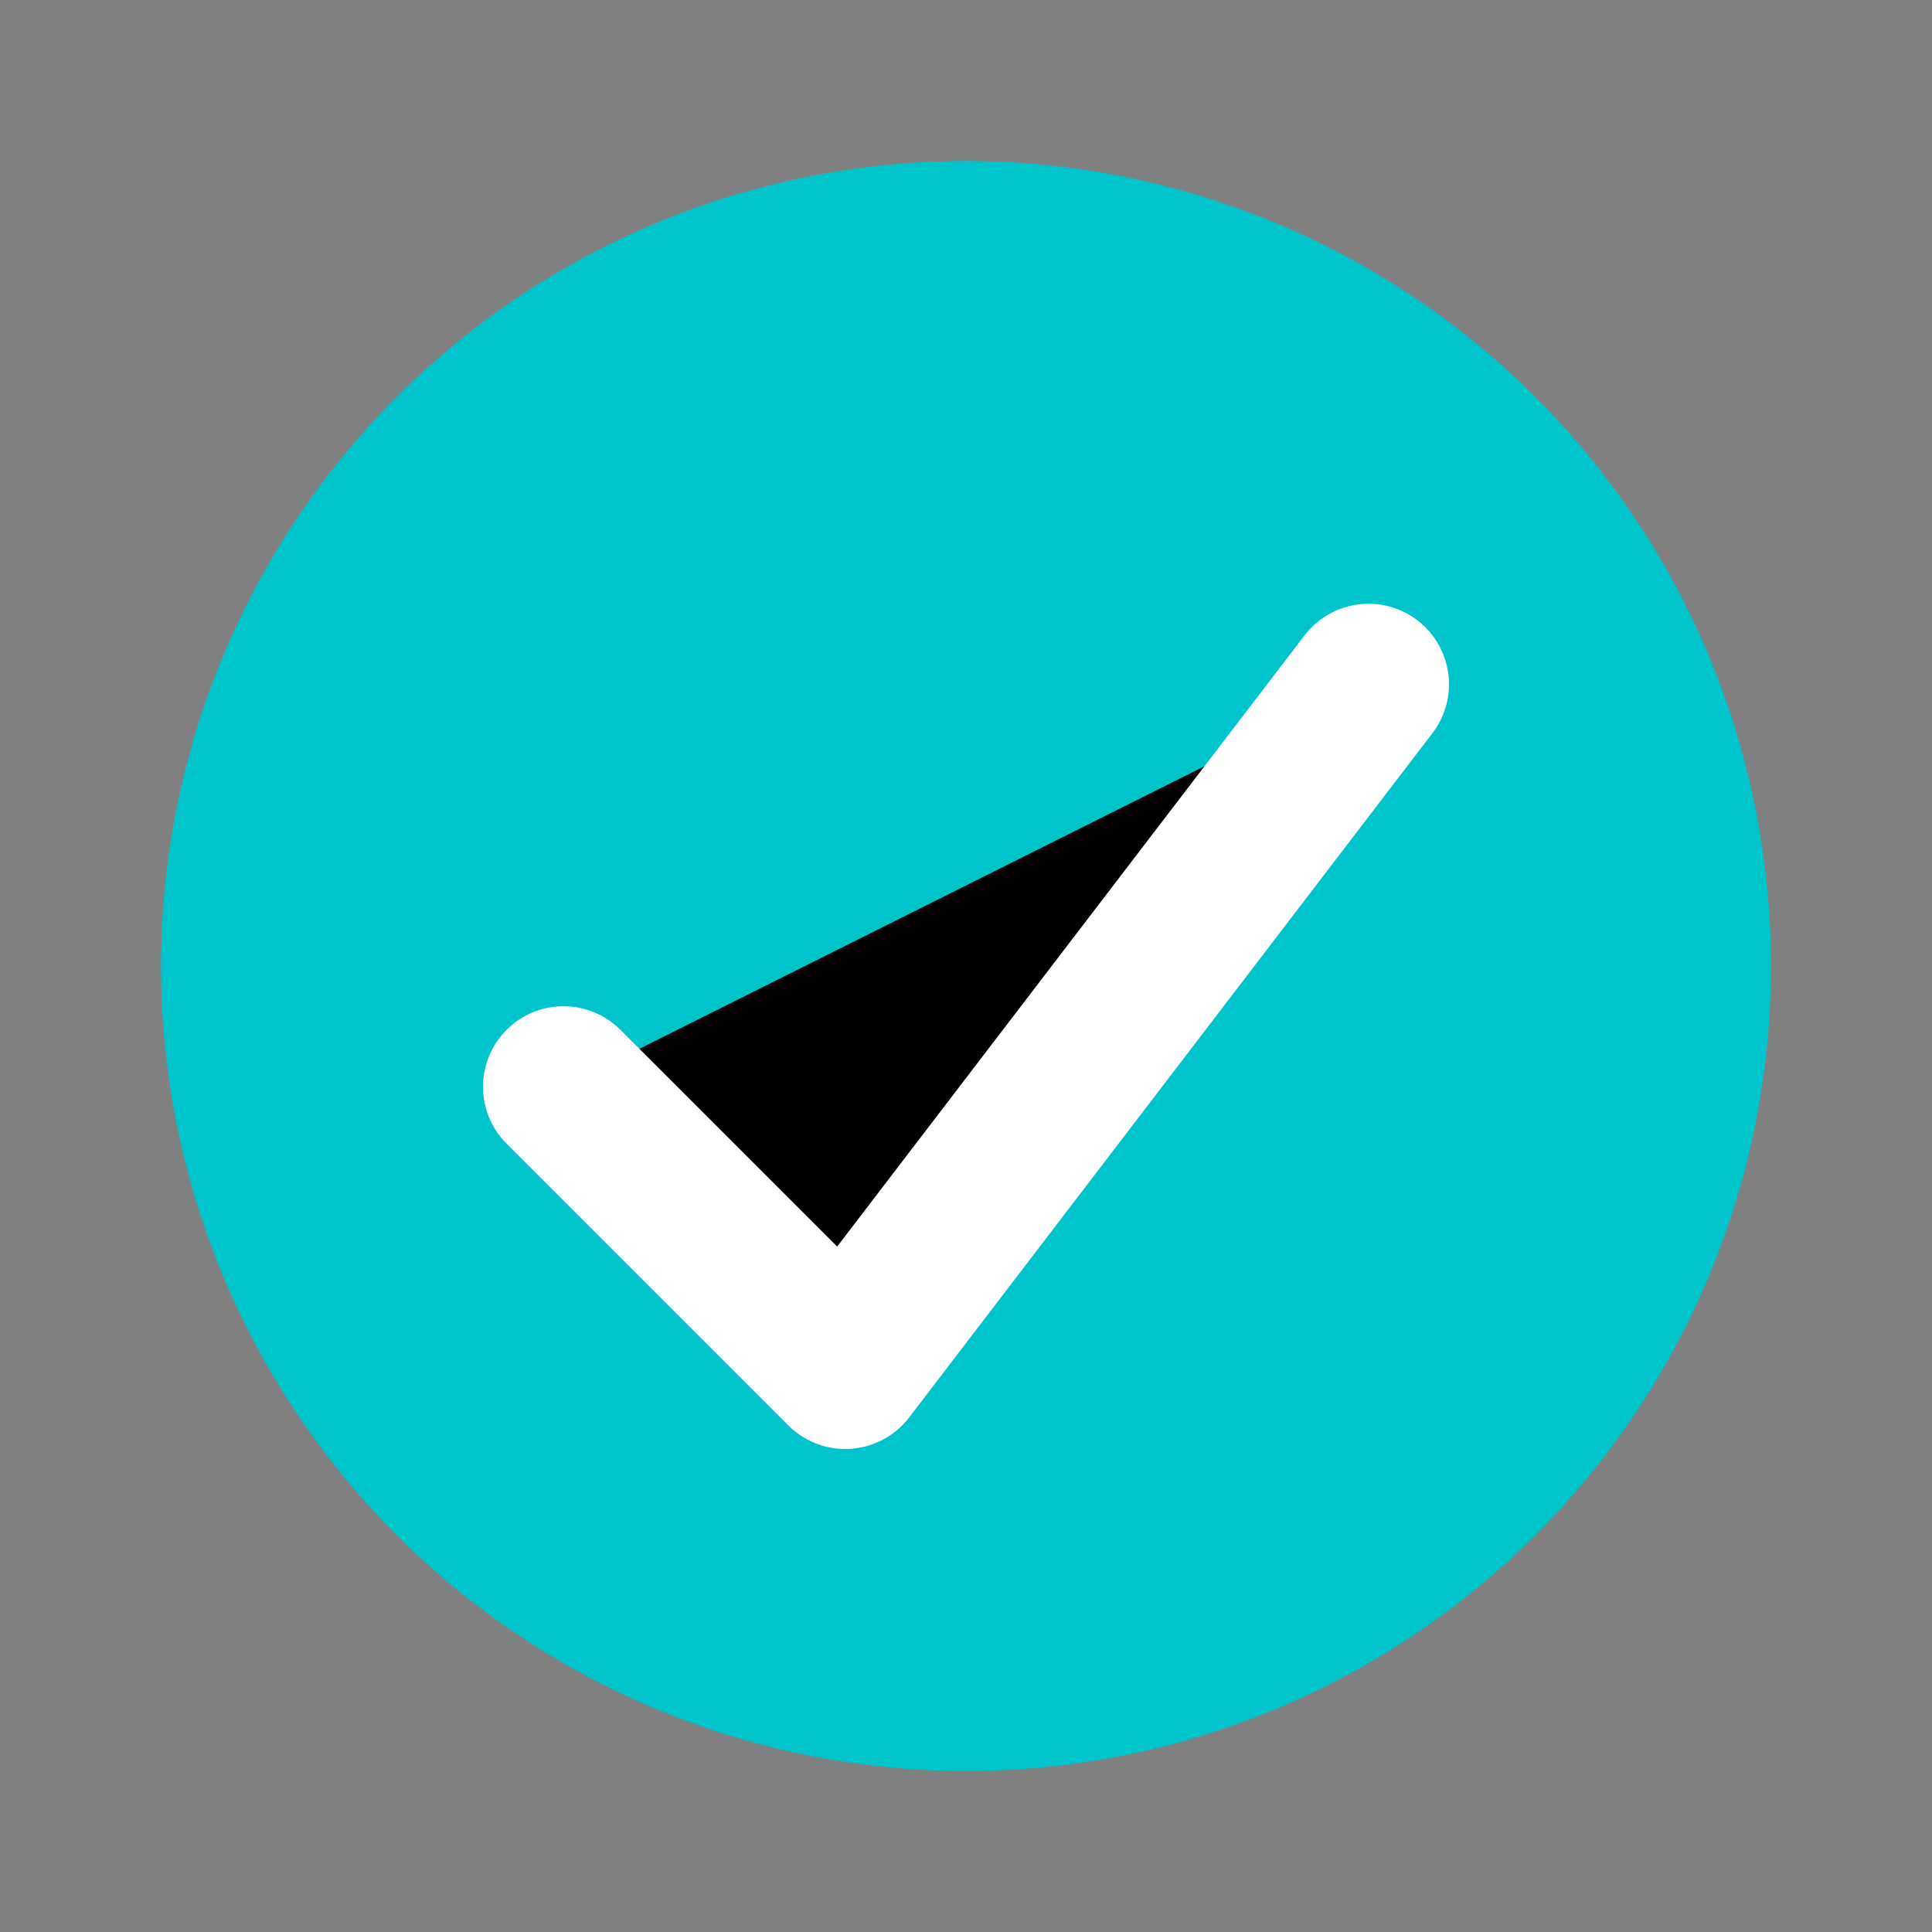 <svg xmlns="http://www.w3.org/2000/svg" viewBox="0 0 24 24" width="24" height="24">
  <rect x="0" y="0" width="24" height="24" fill="#808080" stroke="none"/>
  <circle cx="12" cy="12" r="10" fill="#00c4cc" />
  <path d="M7 13.5L10.5 17L17 8.5" stroke="white" stroke-width="2" stroke-linecap="round" stroke-linejoin="round" />
</svg>
